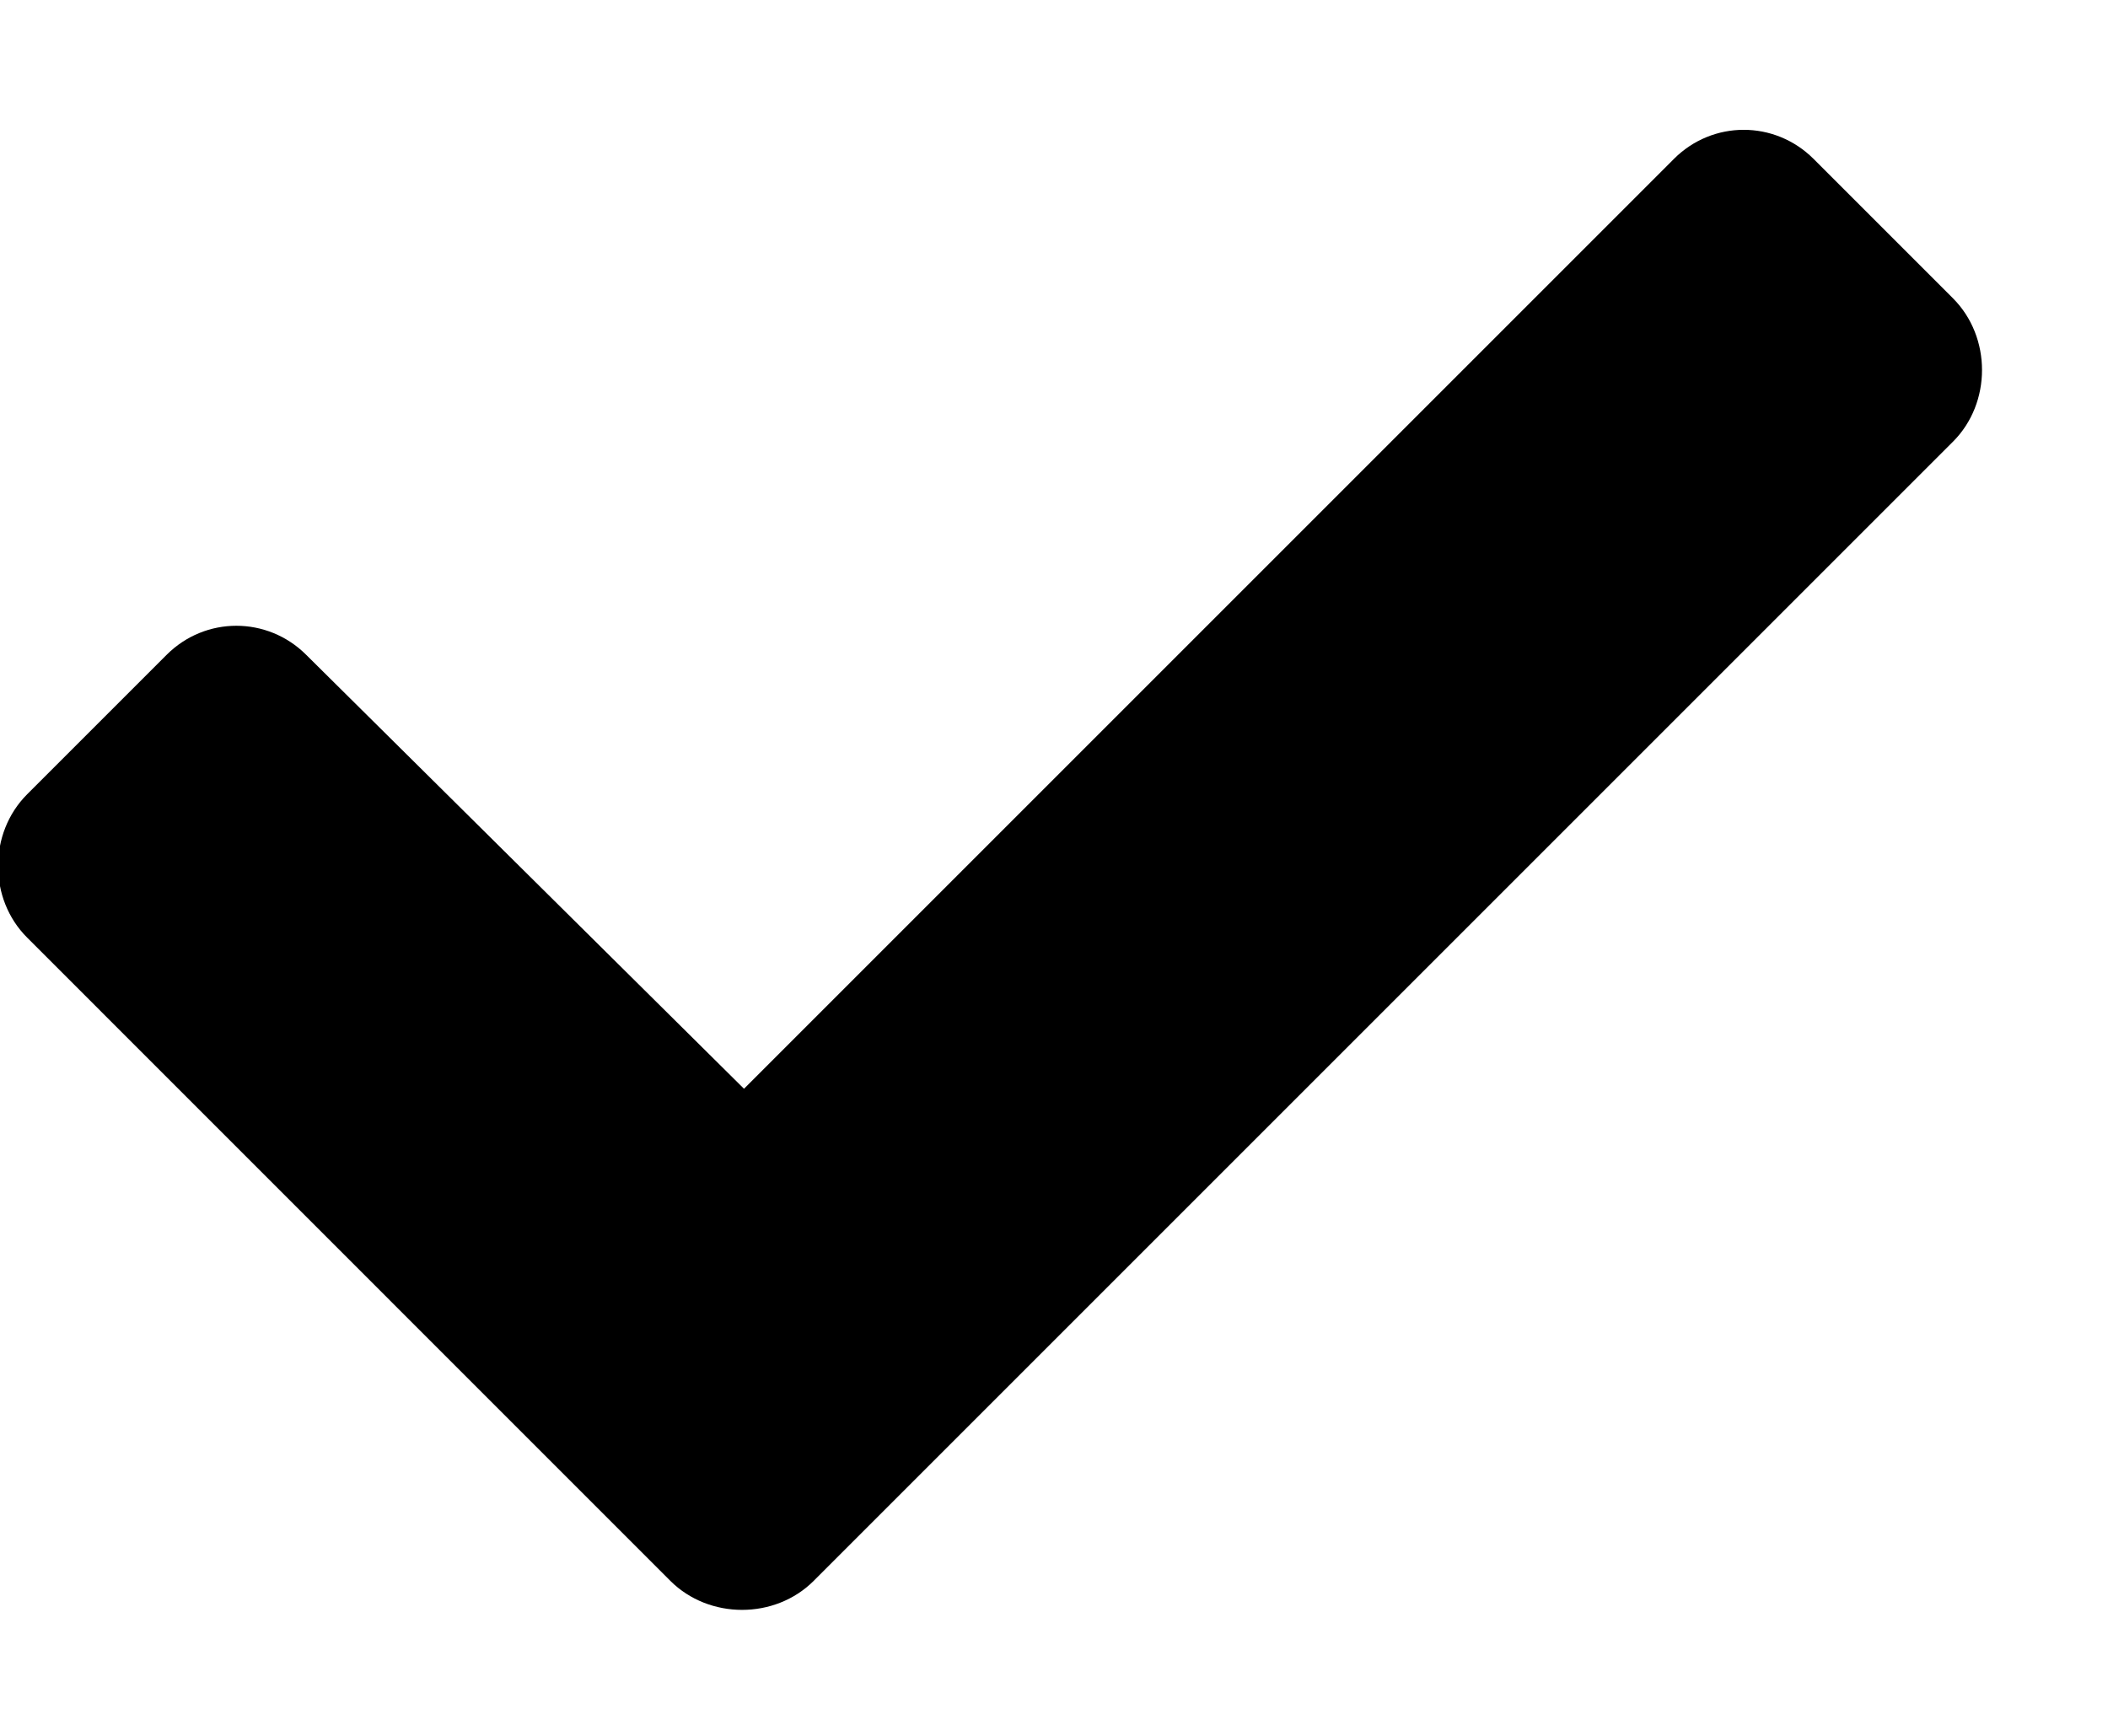 <svg width="17" height="14" viewBox="0 0 17 14" fill="none" xmlns="http://www.w3.org/2000/svg">
<path d="M5.406 12.75L0.219 7.562C-0.094 7.25 -0.094 6.719 0.219 6.406L1.344 5.281C1.656 4.969 2.156 4.969 2.469 5.281L6 8.781L13.5 1.281C13.812 0.969 14.312 0.969 14.625 1.281L15.75 2.406C16.062 2.719 16.062 3.25 15.75 3.562L6.562 12.75C6.25 13.062 5.719 13.062 5.406 12.75Z" fill="black"/>
</svg>

